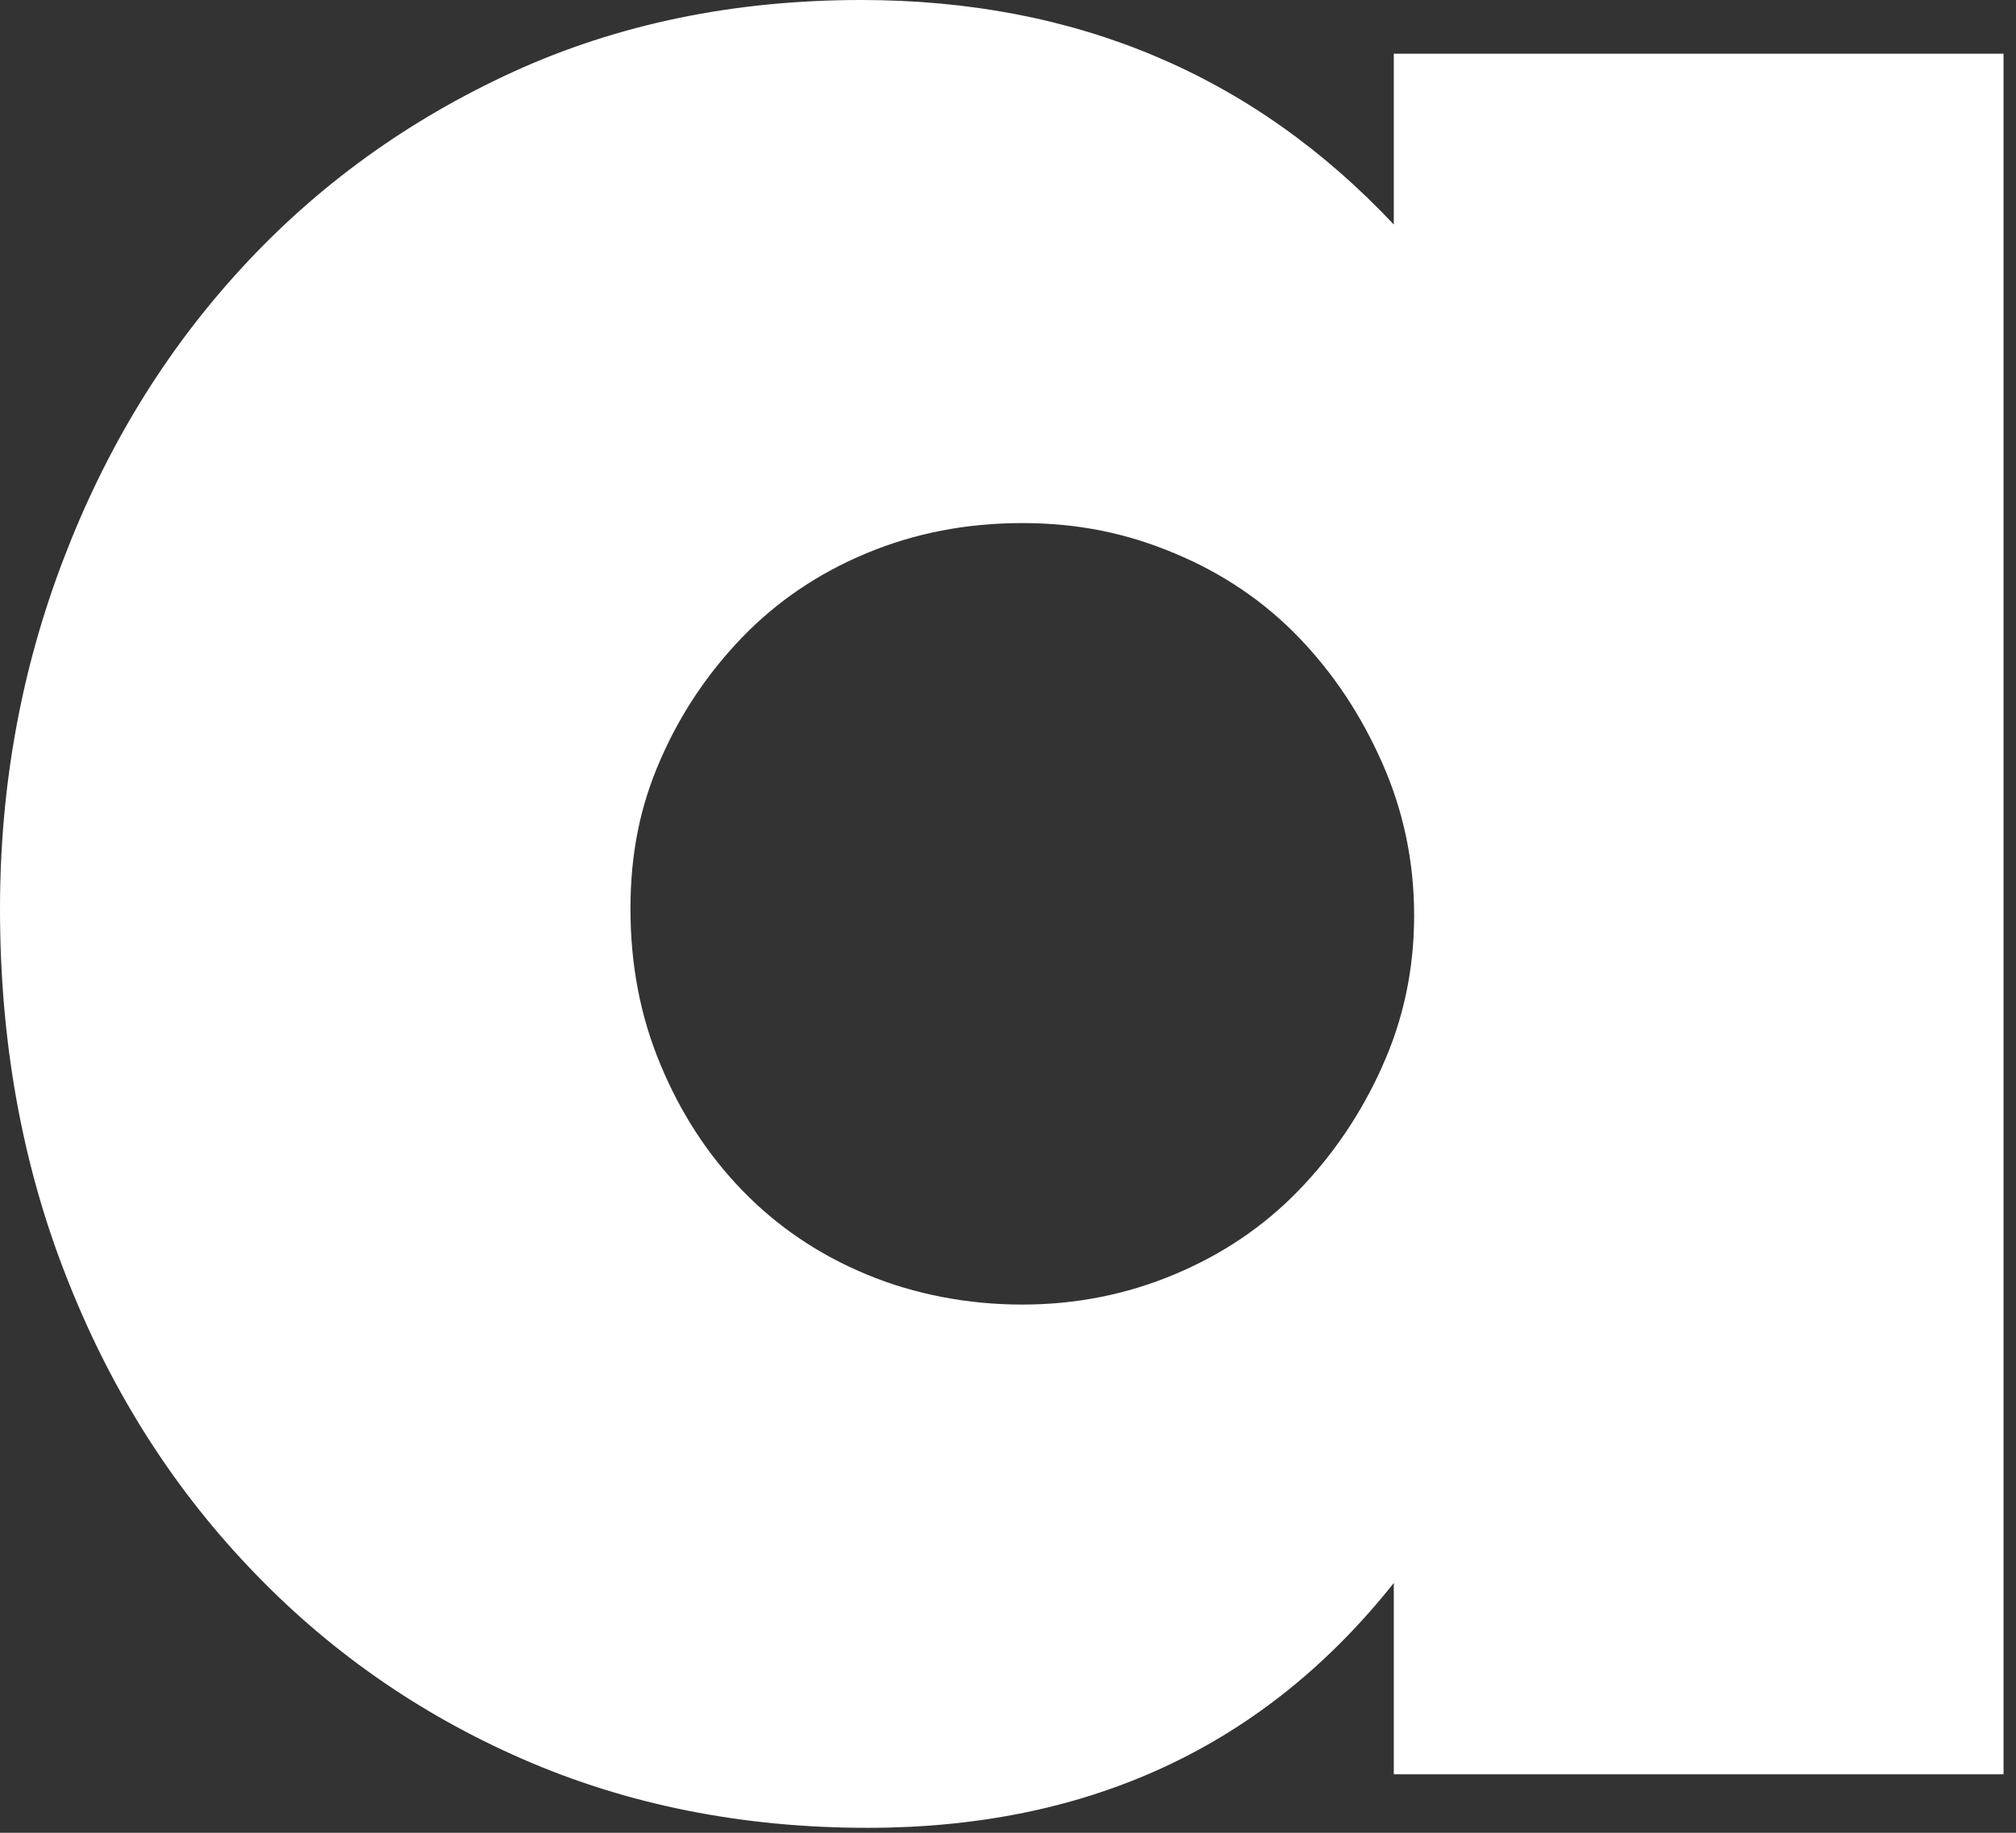 <?xml version="1.0" encoding="utf-8"?>
<svg xmlns="http://www.w3.org/2000/svg" fill="none" height="100%" overflow="visible" preserveAspectRatio="none" style="display: block;" viewBox="0 0 11 10" width="100%">
<rect x="0" y="0" width="11" height="10" fill="#333333" stroke="none"/>
<path d="M7.606 1.226C6.838 0.409 5.869 0 4.699 0C4.005 0 3.371 0.131 2.798 0.393C2.225 0.656 1.732 1.012 1.317 1.464C0.902 1.915 0.579 2.443 0.348 3.047C0.116 3.651 0 4.288 0 4.959C0 5.679 0.119 6.343 0.357 6.953C0.594 7.564 0.926 8.094 1.353 8.545C1.779 8.997 2.279 9.348 2.852 9.598C3.425 9.848 4.052 9.973 4.734 9.973C5.941 9.973 6.898 9.528 7.605 8.637V9.681H10.932V0.293H7.605V1.226H7.606ZM7.542 5.819C7.427 6.075 7.274 6.301 7.085 6.496C6.896 6.691 6.67 6.844 6.409 6.953C6.147 7.063 5.87 7.118 5.577 7.118C5.285 7.118 4.99 7.063 4.727 6.953C4.465 6.844 4.24 6.691 4.051 6.496C3.862 6.301 3.713 6.072 3.604 5.809C3.494 5.547 3.44 5.263 3.44 4.959C3.44 4.654 3.494 4.394 3.604 4.144C3.713 3.894 3.862 3.672 4.051 3.476C4.24 3.281 4.465 3.128 4.727 3.019C4.99 2.909 5.273 2.854 5.577 2.854C5.882 2.854 6.147 2.909 6.409 3.019C6.671 3.128 6.896 3.281 7.085 3.476C7.274 3.672 7.426 3.9 7.542 4.163C7.658 4.425 7.716 4.702 7.716 4.995C7.716 5.287 7.658 5.562 7.542 5.818V5.819Z" fill="white" id="Vector"/>
</svg>